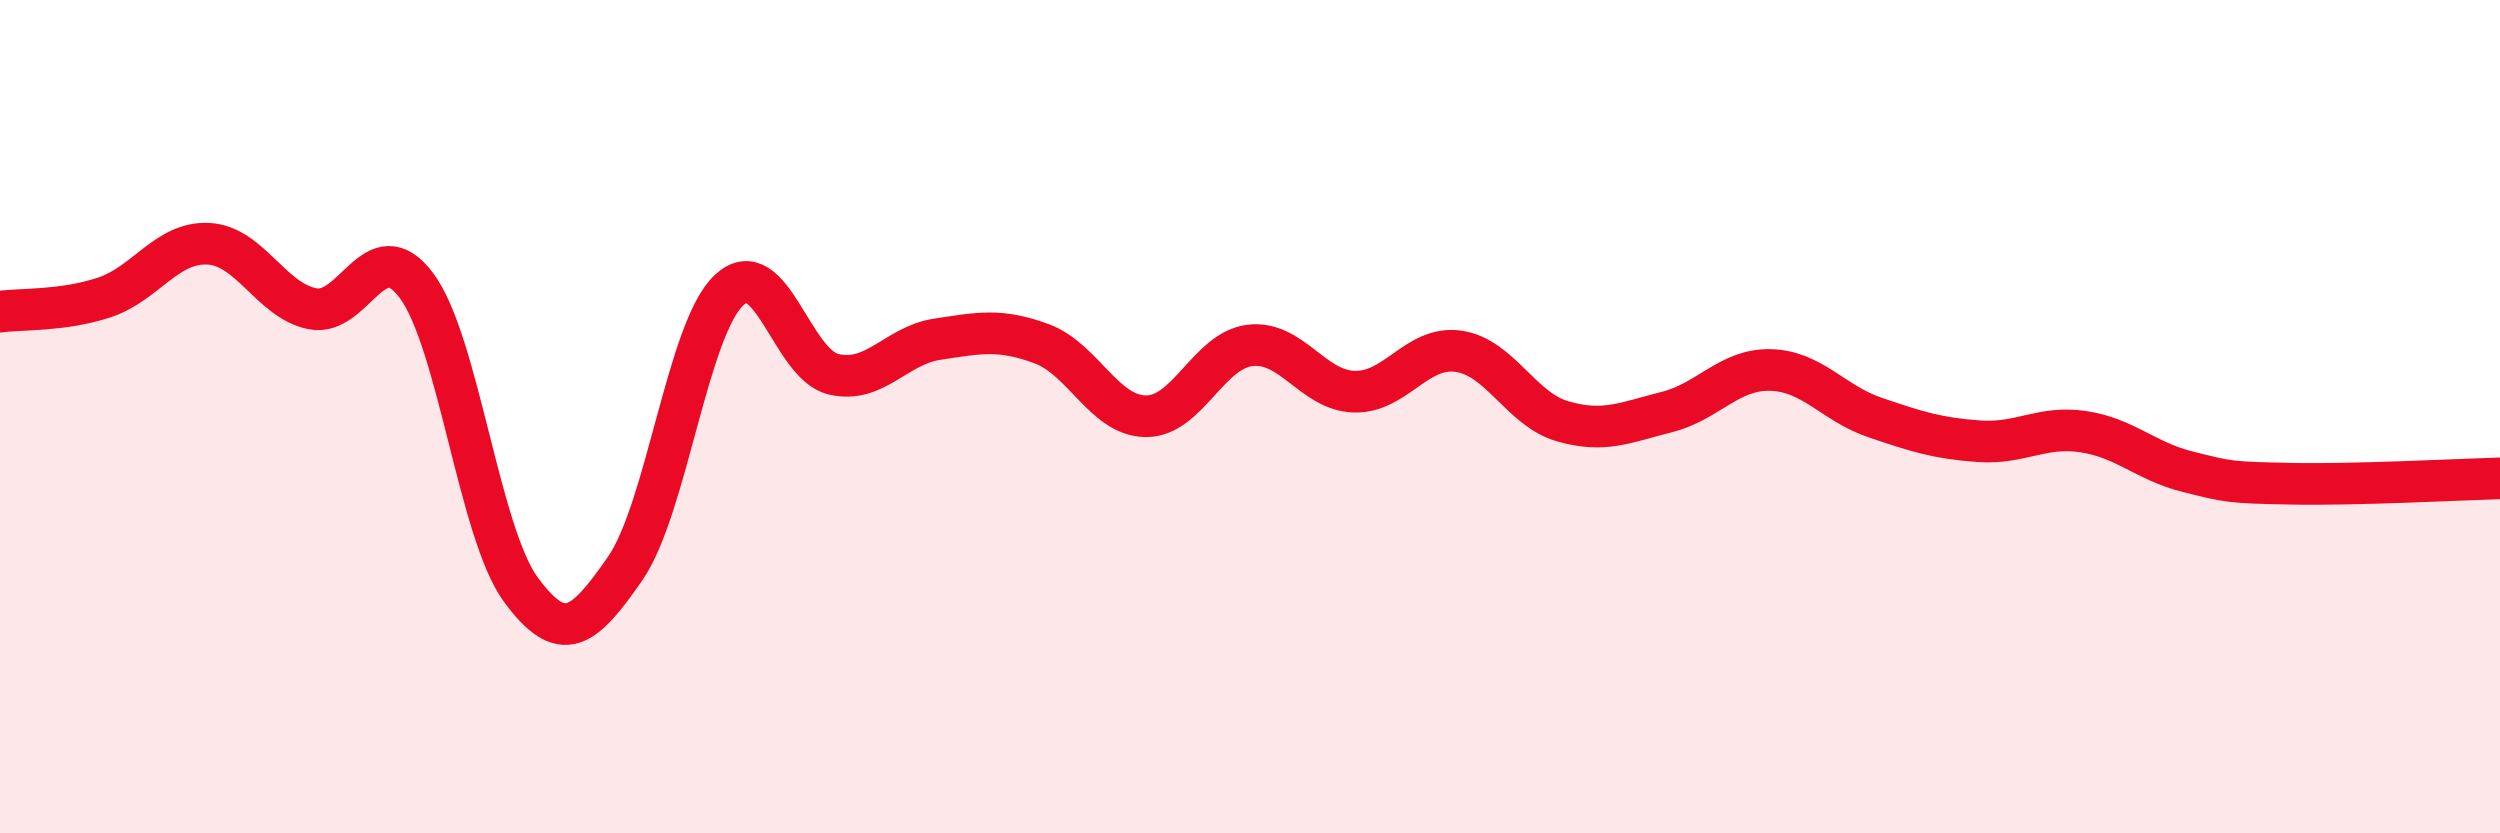 
    <svg width="60" height="20" viewBox="0 0 60 20" xmlns="http://www.w3.org/2000/svg">
      <path
        d="M 0,7.48 C 0.5,7.41 1.5,7.47 2.5,7.14 C 3.5,6.81 4,5.8 5,5.85 C 6,5.9 6.5,7.21 7.5,7.41 C 8.5,7.61 9,5.51 10,6.86 C 11,8.21 11.5,12.79 12.5,14.15 C 13.5,15.51 14,15.09 15,13.65 C 16,12.21 16.5,7.89 17.5,6.96 C 18.5,6.03 19,8.74 20,8.98 C 21,9.22 21.5,8.29 22.5,8.14 C 23.5,7.99 24,7.88 25,8.25 C 26,8.62 26.5,9.98 27.5,9.99 C 28.5,10 29,8.41 30,8.29 C 31,8.17 31.5,9.37 32.5,9.4 C 33.5,9.43 34,8.29 35,8.43 C 36,8.57 36.5,9.82 37.5,10.11 C 38.5,10.4 39,10.14 40,9.89 C 41,9.64 41.5,8.85 42.5,8.88 C 43.5,8.91 44,9.68 45,10.02 C 46,10.36 46.5,10.52 47.5,10.59 C 48.5,10.66 49,10.21 50,10.36 C 51,10.51 51.5,11.07 52.5,11.32 C 53.5,11.57 53.5,11.58 55,11.61 C 56.5,11.64 59,11.51 60,11.48L60 20L0 20Z"
        fill="#EB0A25"
        opacity="0.1"
        stroke-linecap="round"
        stroke-linejoin="round"
      />
      <path
        d="M 0,7.48 C 0.5,7.41 1.5,7.47 2.5,7.14 C 3.5,6.81 4,5.8 5,5.85 C 6,5.9 6.5,7.21 7.5,7.41 C 8.5,7.61 9,5.51 10,6.86 C 11,8.21 11.5,12.79 12.5,14.15 C 13.5,15.51 14,15.09 15,13.65 C 16,12.21 16.5,7.89 17.5,6.96 C 18.5,6.03 19,8.74 20,8.98 C 21,9.22 21.5,8.29 22.5,8.14 C 23.5,7.99 24,7.88 25,8.25 C 26,8.62 26.5,9.98 27.5,9.99 C 28.5,10 29,8.41 30,8.29 C 31,8.17 31.5,9.37 32.5,9.4 C 33.5,9.43 34,8.29 35,8.43 C 36,8.57 36.5,9.82 37.5,10.11 C 38.5,10.4 39,10.14 40,9.89 C 41,9.64 41.5,8.85 42.5,8.88 C 43.5,8.91 44,9.68 45,10.02 C 46,10.36 46.5,10.52 47.5,10.59 C 48.5,10.66 49,10.21 50,10.36 C 51,10.51 51.5,11.07 52.5,11.32 C 53.5,11.57 53.5,11.58 55,11.61 C 56.5,11.64 59,11.51 60,11.48"
        stroke="#EB0A25"
        stroke-width="1"
        fill="none"
        stroke-linecap="round"
        stroke-linejoin="round"
      />
    </svg>
  